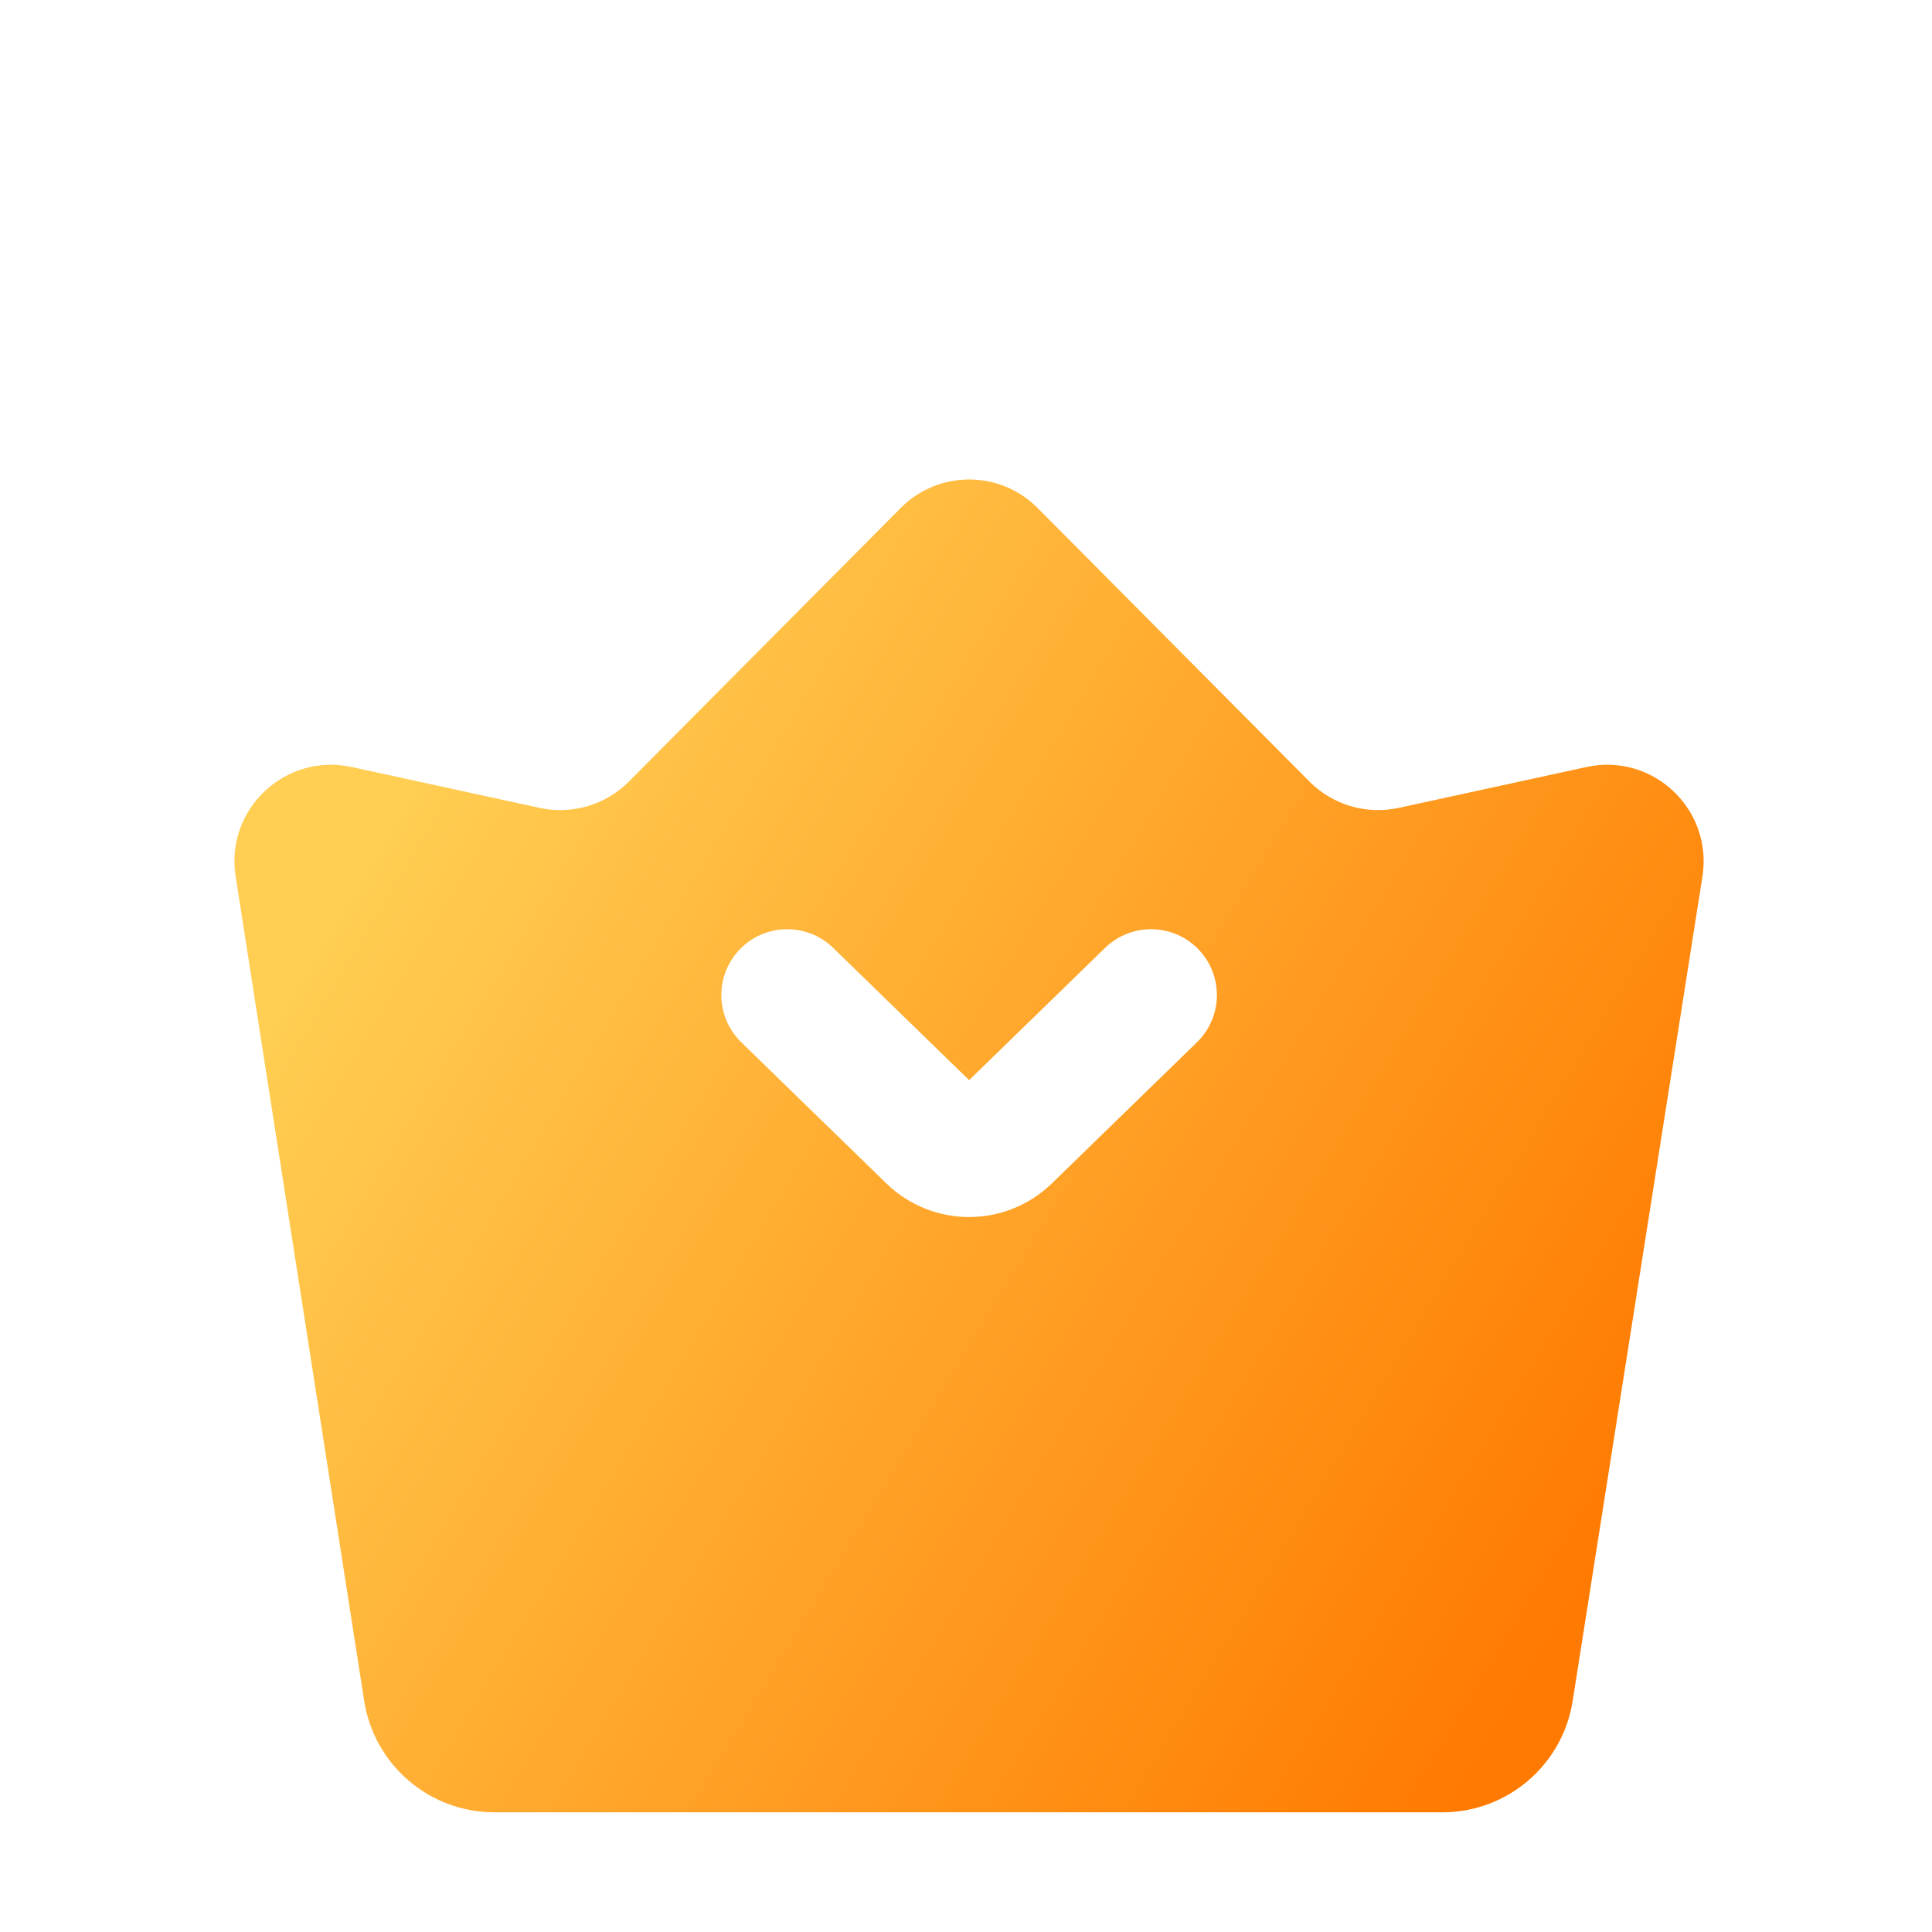 <svg width="22" height="22" viewBox="0 0 22 22" fill="none" xmlns="http://www.w3.org/2000/svg">
<g clip-path="url(#clip0_606_289)">
<g filter="url(#filter0_d_606_289)">
<path d="M2.683 7.978C2.564 7.215 3.249 6.57 4.004 6.734L6.147 7.2C6.514 7.279 6.896 7.166 7.161 6.9L10.256 3.785C10.686 3.352 11.386 3.352 11.816 3.785L14.911 6.9C15.176 7.166 15.558 7.279 15.925 7.2L18.066 6.734C18.822 6.57 19.506 7.216 19.386 7.98L17.908 17.37C17.793 18.099 17.164 18.637 16.426 18.637H5.629C4.89 18.637 4.261 18.098 4.147 17.368L2.683 7.978Z" fill="url(#paint0_linear_606_289)"/>
</g>
<path d="M8.964 11.331L10.617 12.939C10.85 13.165 11.221 13.165 11.454 12.939L13.107 11.331" stroke="white" stroke-width="1.5" stroke-linecap="round"/>
</g>
<defs>
<filter id="filter0_d_606_289" x="-1.331" y="1.46" width="24.73" height="23.176" filterUnits="userSpaceOnUse" color-interpolation-filters="sRGB">
<feFlood flood-opacity="0" result="BackgroundImageFix"/>
<feColorMatrix in="SourceAlpha" type="matrix" values="0 0 0 0 0 0 0 0 0 0 0 0 0 0 0 0 0 0 127 0" result="hardAlpha"/>
<feOffset dy="2"/>
<feGaussianBlur stdDeviation="2"/>
<feComposite in2="hardAlpha" operator="out"/>
<feColorMatrix type="matrix" values="0 0 0 0 1 0 0 0 0 0.859 0 0 0 0 0.669 0 0 0 1 0"/>
<feBlend mode="normal" in2="BackgroundImageFix" result="effect1_dropShadow_606_289"/>
<feBlend mode="normal" in="SourceGraphic" in2="effect1_dropShadow_606_289" result="shape"/>
</filter>
<linearGradient id="paint0_linear_606_289" x1="2.436" y1="10.58" x2="16.349" y2="18.973" gradientUnits="userSpaceOnUse">
<stop stop-color="#FFCE52"/>
<stop offset="1" stop-color="#FF7A00"/>
</linearGradient>
<clipPath id="clip0_606_289">
<rect width="22" height="22" fill="white"/>
</clipPath>
</defs>
</svg>

